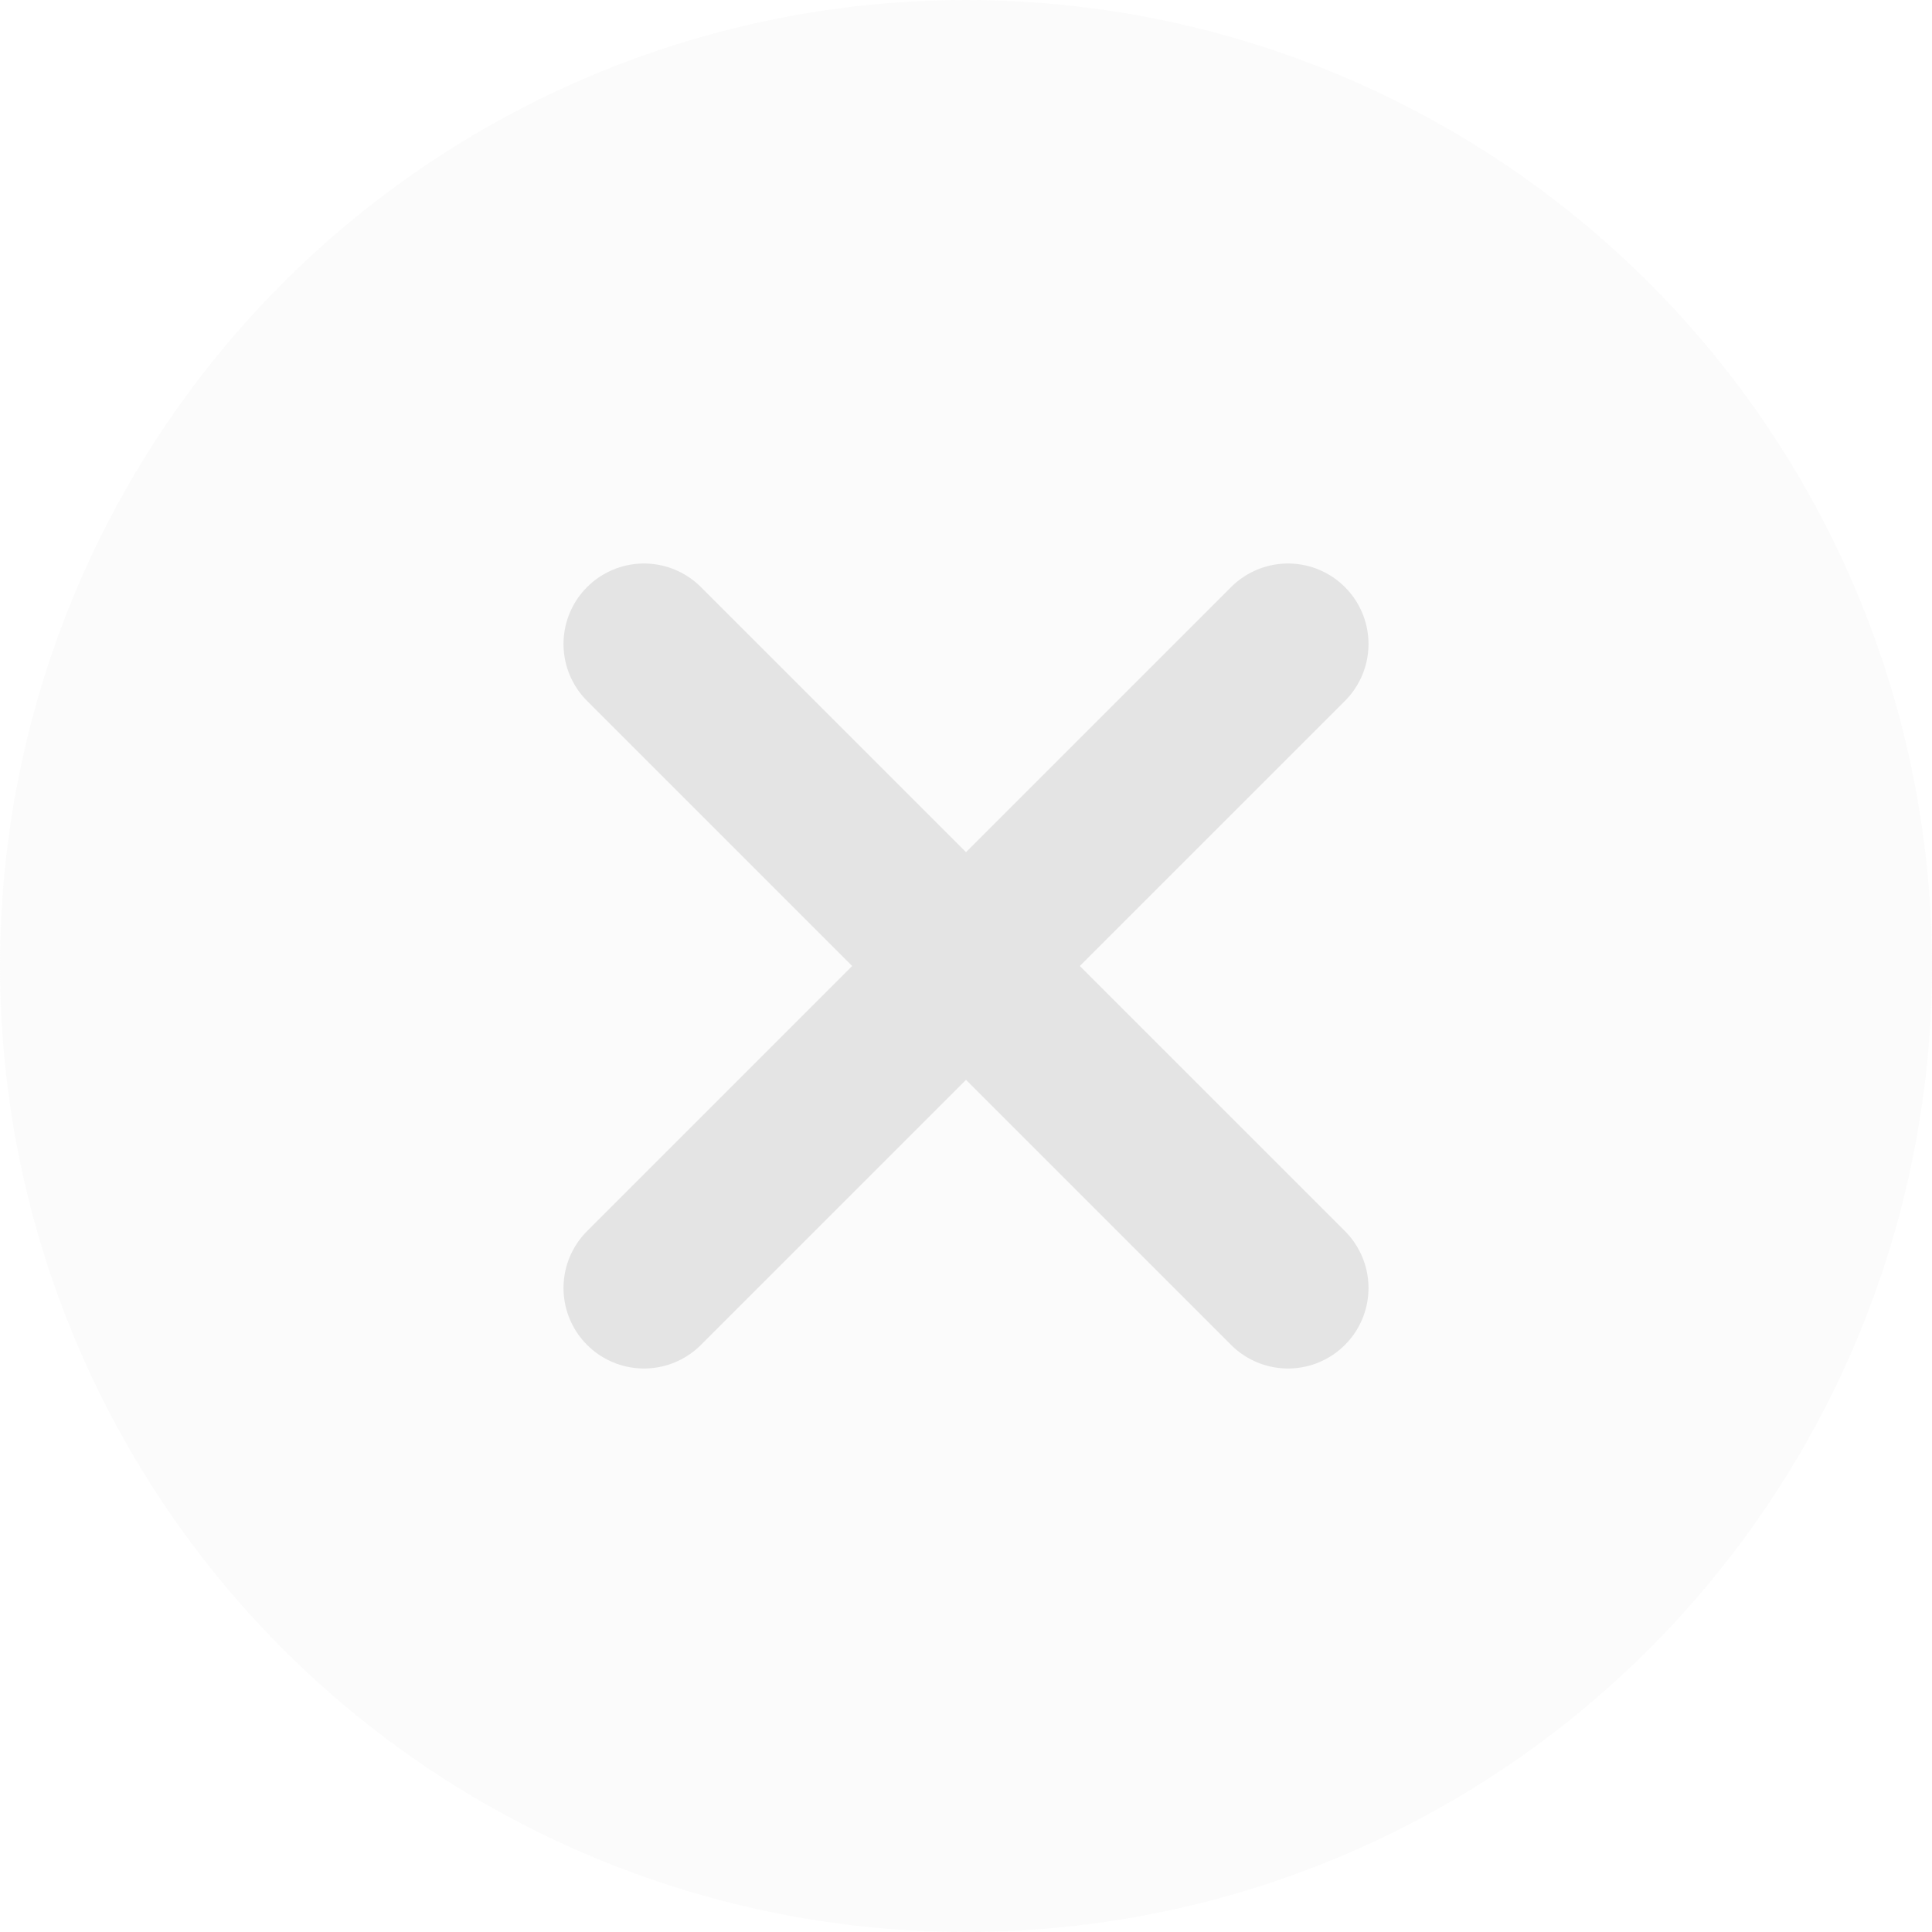 <svg width="24" height="24" viewBox="0 0 24 24" fill="none" xmlns="http://www.w3.org/2000/svg">
<circle opacity="0.15" cx="12" cy="12" r="12" fill="#E4E4E4"/>
<path d="M8 8L16 16" stroke="#E4E4E4" stroke-width="2" stroke-linecap="round" stroke-linejoin="round"/>
<path d="M16 8L8 16" stroke="#E4E4E4" stroke-width="2" stroke-linecap="round" stroke-linejoin="round"/>
</svg>
